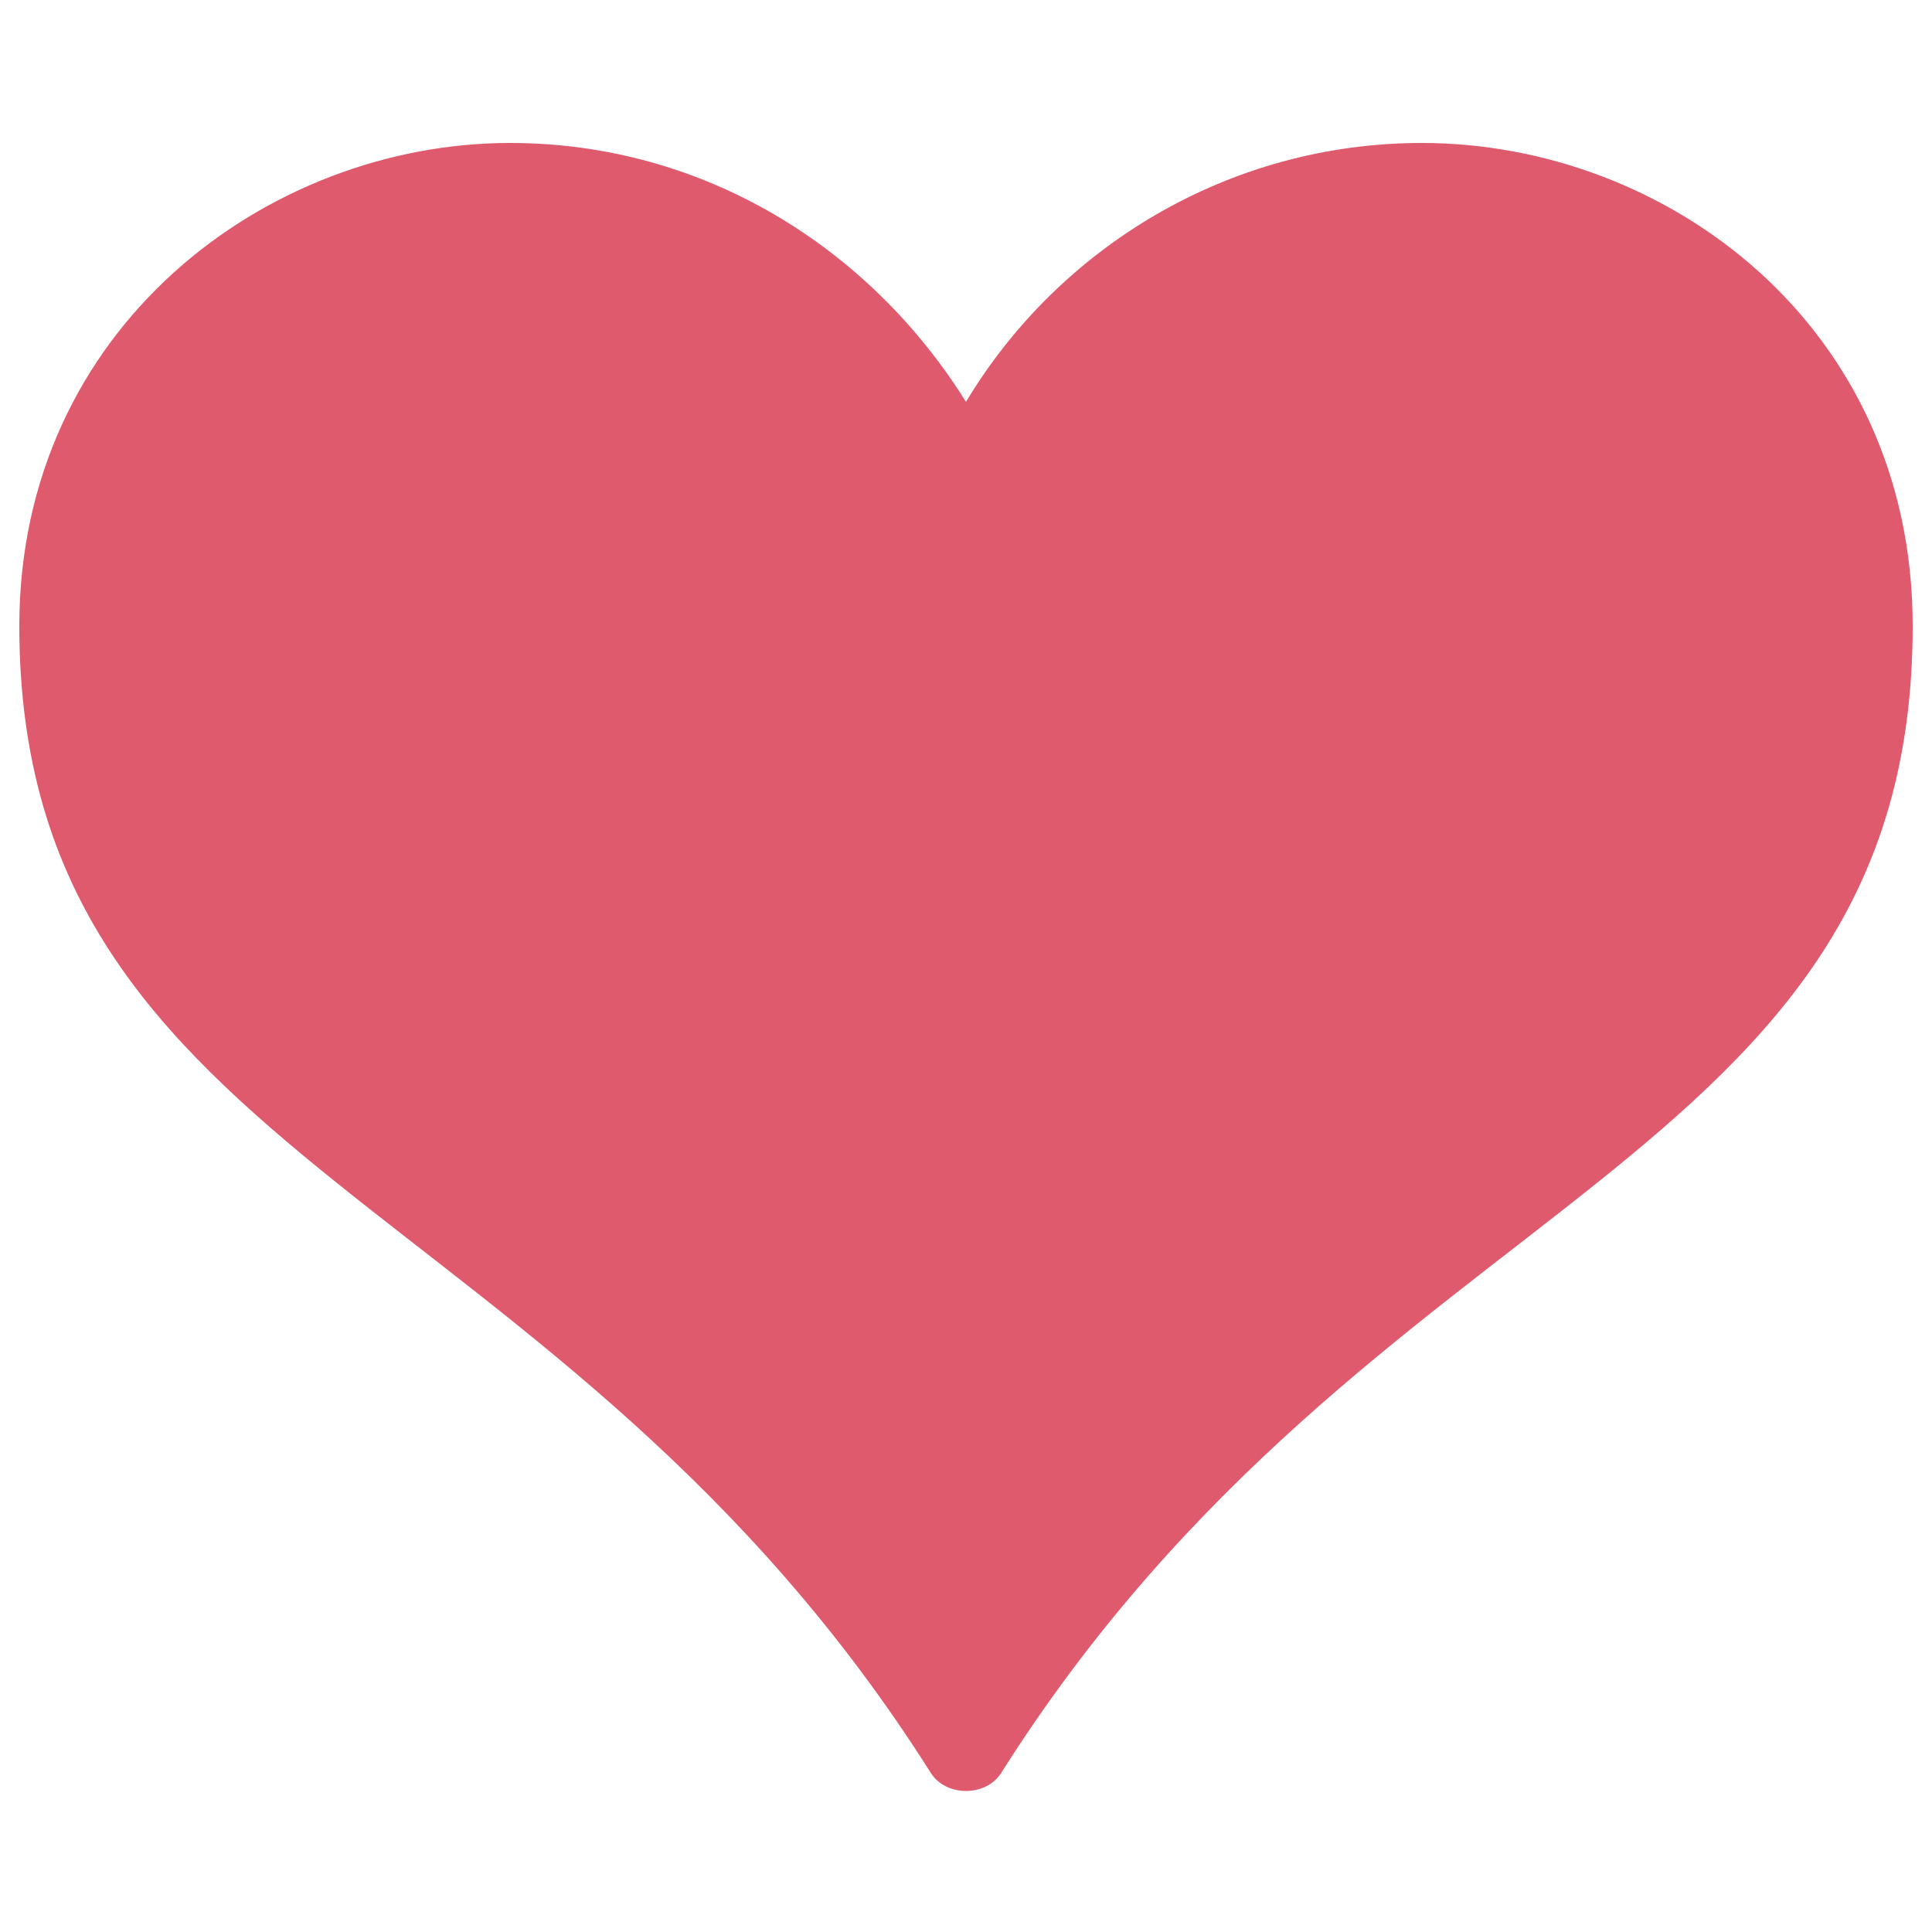 <svg xmlns="http://www.w3.org/2000/svg" xmlns:xlink="http://www.w3.org/1999/xlink" id="Layer_1" x="0px" y="0px" viewBox="0 0 50 50" style="enable-background:new 0 0 50 50;" xml:space="preserve"><style type="text/css">	.st0{fill:#DE5A6C;}</style><g id="background"></g><g id="objects">	<path class="st0" d="M49.5,16.2c0,14.1-14,14.5-23.6,29.7c-0.4,0.6-1.4,0.6-1.8,0C14.5,30.7,0.5,30.2,0.5,16.2   c0-7.7,6.4-12.5,12.7-12.5c5,0,9.3,2.7,11.8,6.7c2.4-4,6.8-6.7,11.8-6.7C43.1,3.7,49.5,8.4,49.5,16.2z"></path></g></svg>